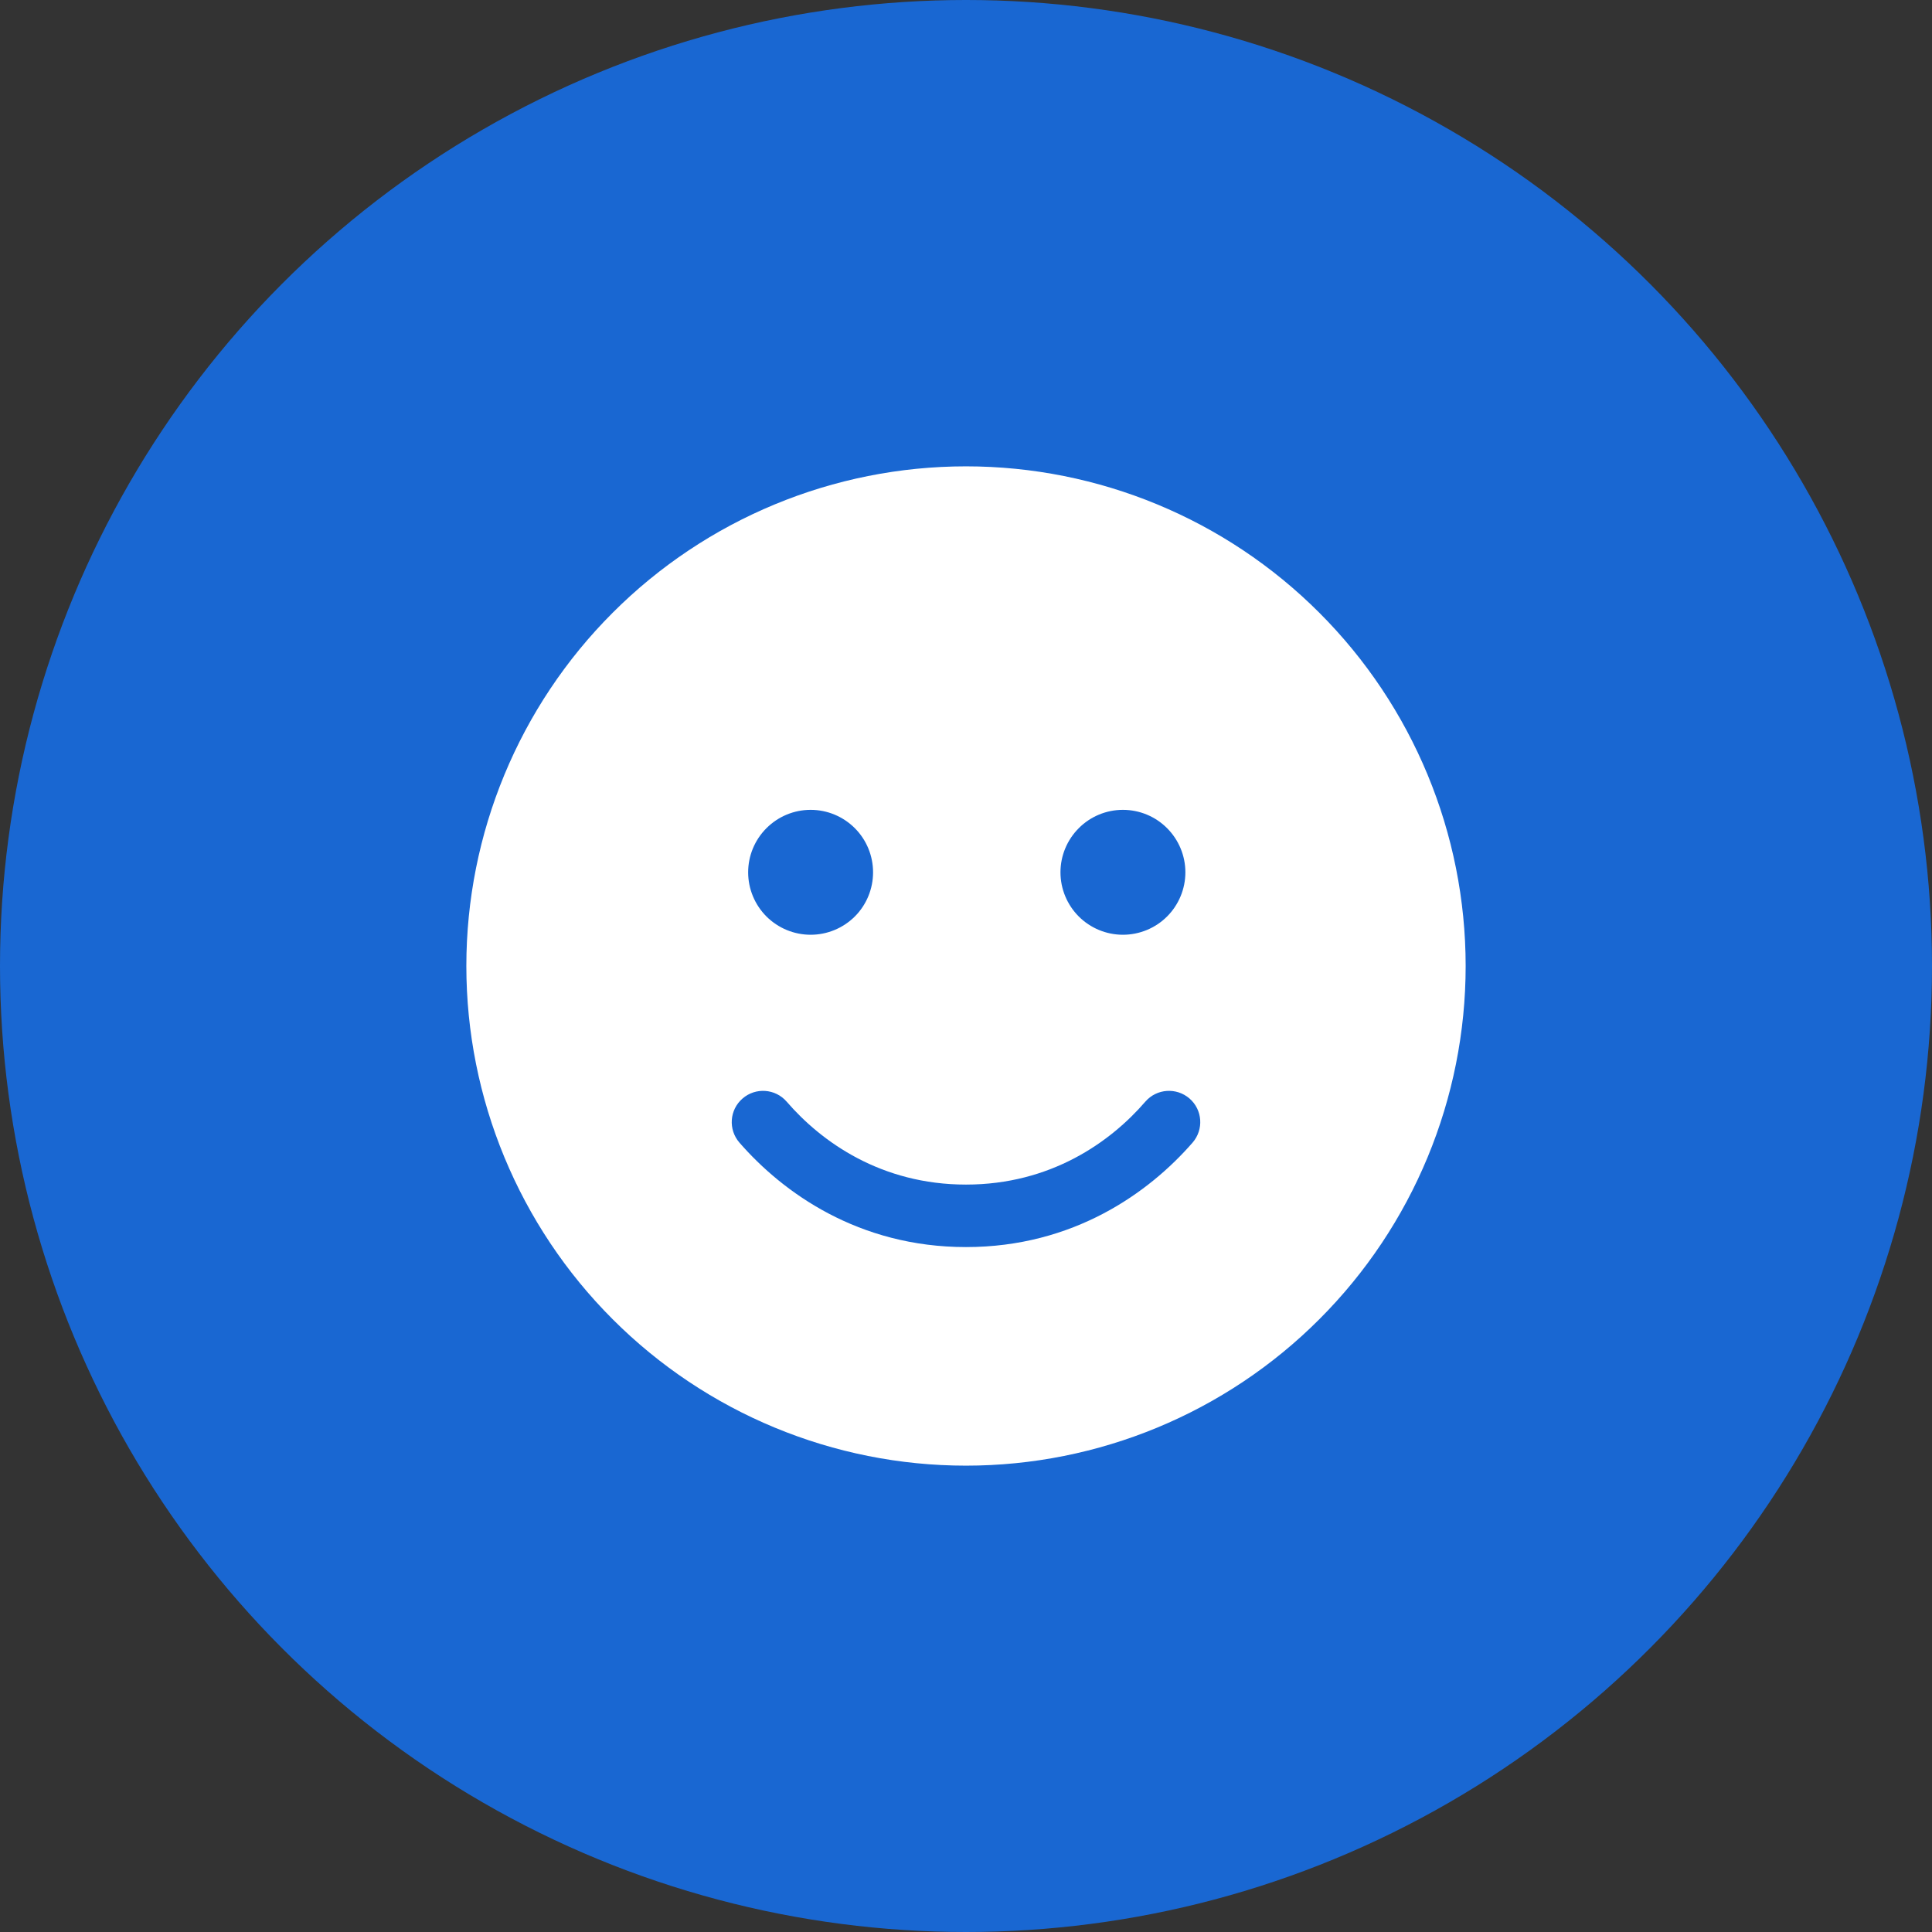 <?xml version="1.0" encoding="UTF-8"?> <svg xmlns="http://www.w3.org/2000/svg" width="29" height="29" viewBox="0 0 29 29" fill="none"><rect x="0" y="0" width="29" height="29" fill="#333333" stroke="none"/><circle cx="14.5" cy="14.5" r="14.5" fill="#1967D2"></circle><g clip-path="url(#clip0_92_32)"><path d="M14.5 22C16.489 22 18.397 21.21 19.803 19.803C21.21 18.397 22 16.489 22 14.5C22 12.511 21.21 10.603 19.803 9.197C18.397 7.79 16.489 7 14.5 7C12.511 7 10.603 7.79 9.197 9.197C7.79 10.603 7 12.511 7 14.5C7 16.489 7.79 18.397 9.197 19.803C10.603 21.21 12.511 22 14.5 22ZM11.808 16.536C12.332 17.143 13.229 17.781 14.5 17.781C15.771 17.781 16.668 17.143 17.192 16.536C17.362 16.34 17.658 16.319 17.855 16.489C18.051 16.659 18.071 16.955 17.901 17.151C17.248 17.901 16.114 18.719 14.5 18.719C12.886 18.719 11.752 17.901 11.099 17.151C10.929 16.955 10.949 16.659 11.146 16.489C11.342 16.319 11.638 16.34 11.808 16.536ZM11.23 13.094C11.23 12.845 11.329 12.607 11.505 12.431C11.681 12.255 11.919 12.156 12.168 12.156C12.417 12.156 12.655 12.255 12.831 12.431C13.007 12.607 13.105 12.845 13.105 13.094C13.105 13.342 13.007 13.581 12.831 13.757C12.655 13.932 12.417 14.031 12.168 14.031C11.919 14.031 11.681 13.932 11.505 13.757C11.329 13.581 11.23 13.342 11.23 13.094ZM16.855 12.156C17.104 12.156 17.343 12.255 17.518 12.431C17.694 12.607 17.793 12.845 17.793 13.094C17.793 13.342 17.694 13.581 17.518 13.757C17.343 13.932 17.104 14.031 16.855 14.031C16.607 14.031 16.368 13.932 16.193 13.757C16.017 13.581 15.918 13.342 15.918 13.094C15.918 12.845 16.017 12.607 16.193 12.431C16.368 12.255 16.607 12.156 16.855 12.156Z" fill="white"></path></g><defs><clipPath id="clip0_92_32"><rect width="15" height="15" fill="white" transform="translate(7 7)"></rect></clipPath></defs></svg> 